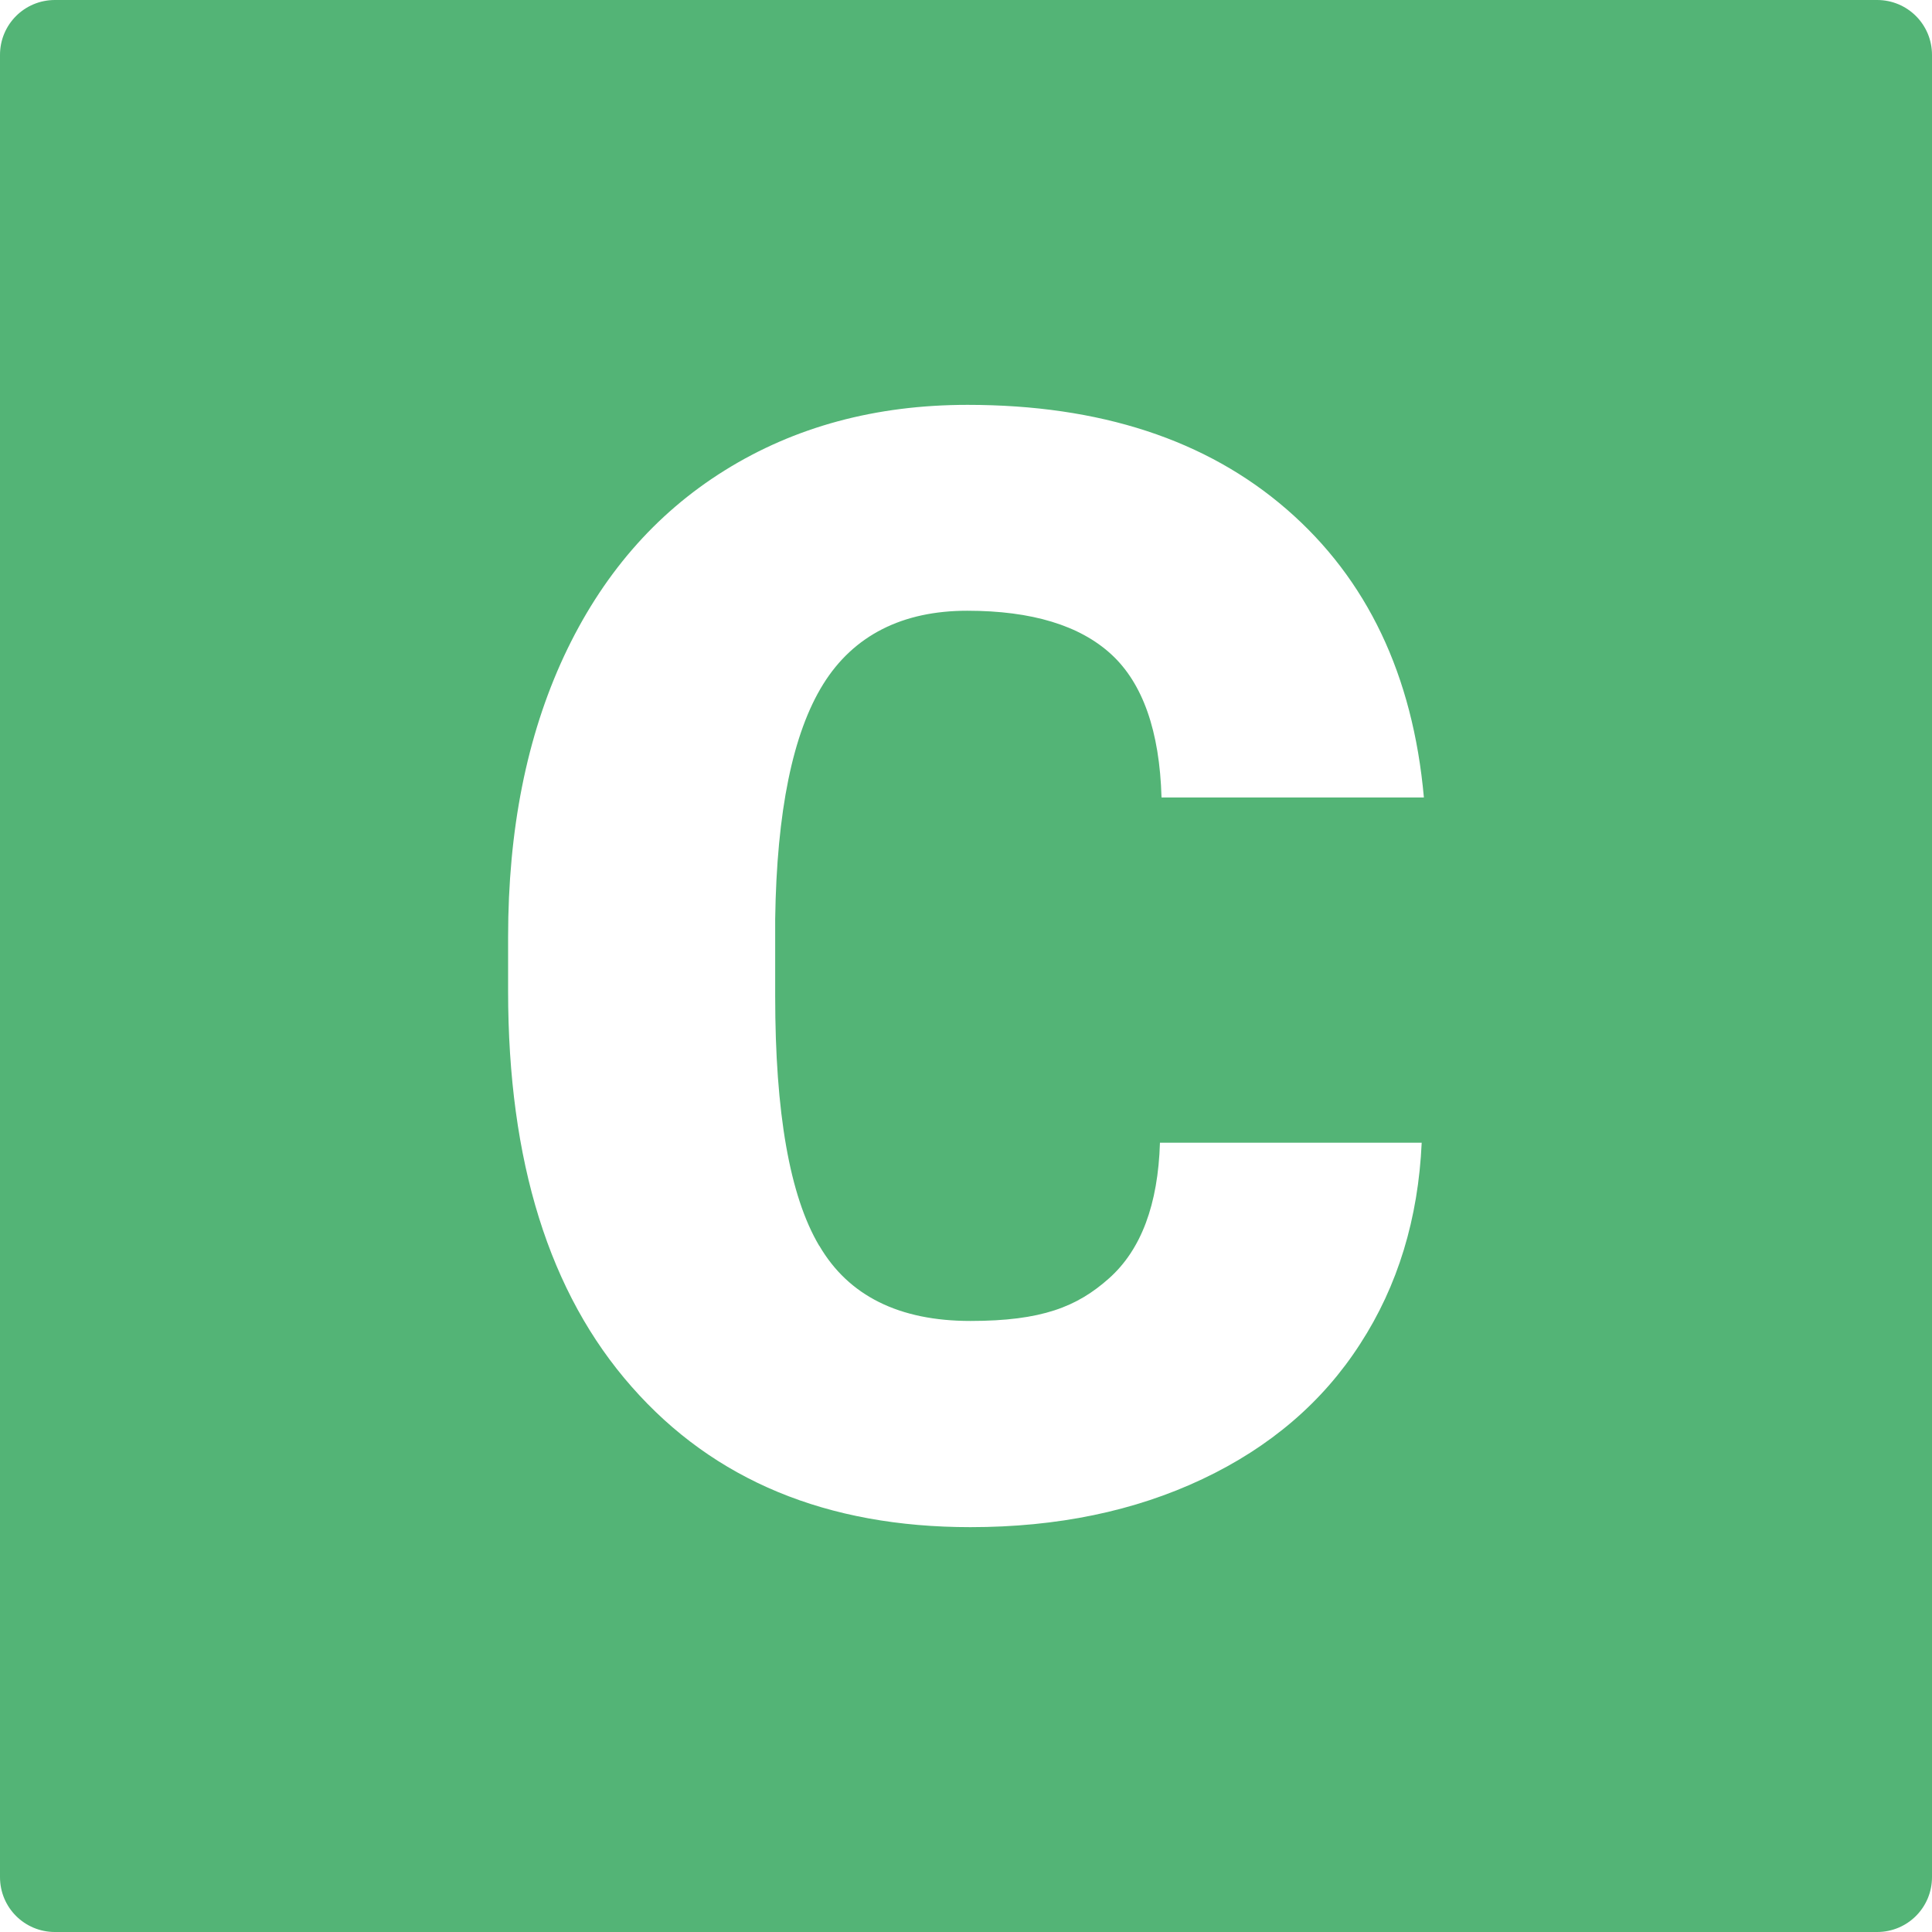 <?xml version="1.0" encoding="UTF-8"?>
<svg xmlns="http://www.w3.org/2000/svg" id="Capa_1" version="1.1" viewBox="0 0 615.6 615.6">
  <defs>
    <style>
      .st0 {
        fill: #53b476;
      }
    </style>
  </defs>
  <path class="st0" d="M598.1,0H17.5C7.8,0,0,7.8,0,17.5v580.6c0,9.7,7.8,17.5,17.5,17.5h580.6c9.7,0,17.5-7.8,17.5-17.5V17.5C615.6,7.8,607.8,0,598.1,0ZM261.1,397c9.3,15.9,25.4,23.9,48.1,23.9s34-4.5,44.2-13.6,15.6-23.5,16.2-43.2h83.4c-1.1,24.2-7.6,45.6-19.6,64.1-11.9,18.5-28.7,32.9-50.3,43.1-21.6,10.2-46.2,15.3-73.9,15.3-45.7,0-81.7-14.9-107.9-44.7-26.3-29.8-39.4-71.8-39.4-126.1v-17.2c0-34.1,5.9-63.9,17.8-89.5,11.9-25.5,28.9-45.3,51.2-59.2,22.3-13.9,48.1-20.9,77.4-20.9,42.2,0,76.1,11.1,101.7,33.3,25.6,22.2,40.2,52.8,43.7,91.8h-83.6c-.6-21.2-6-36.4-16-45.6-10-9.2-25.3-13.9-45.9-13.9s-36.2,7.8-45.9,23.4c-9.7,15.6-14.8,40.5-15.3,74.8v24.6c0,37.1,4.6,63.6,14,79.5Z"></path>
</svg>

